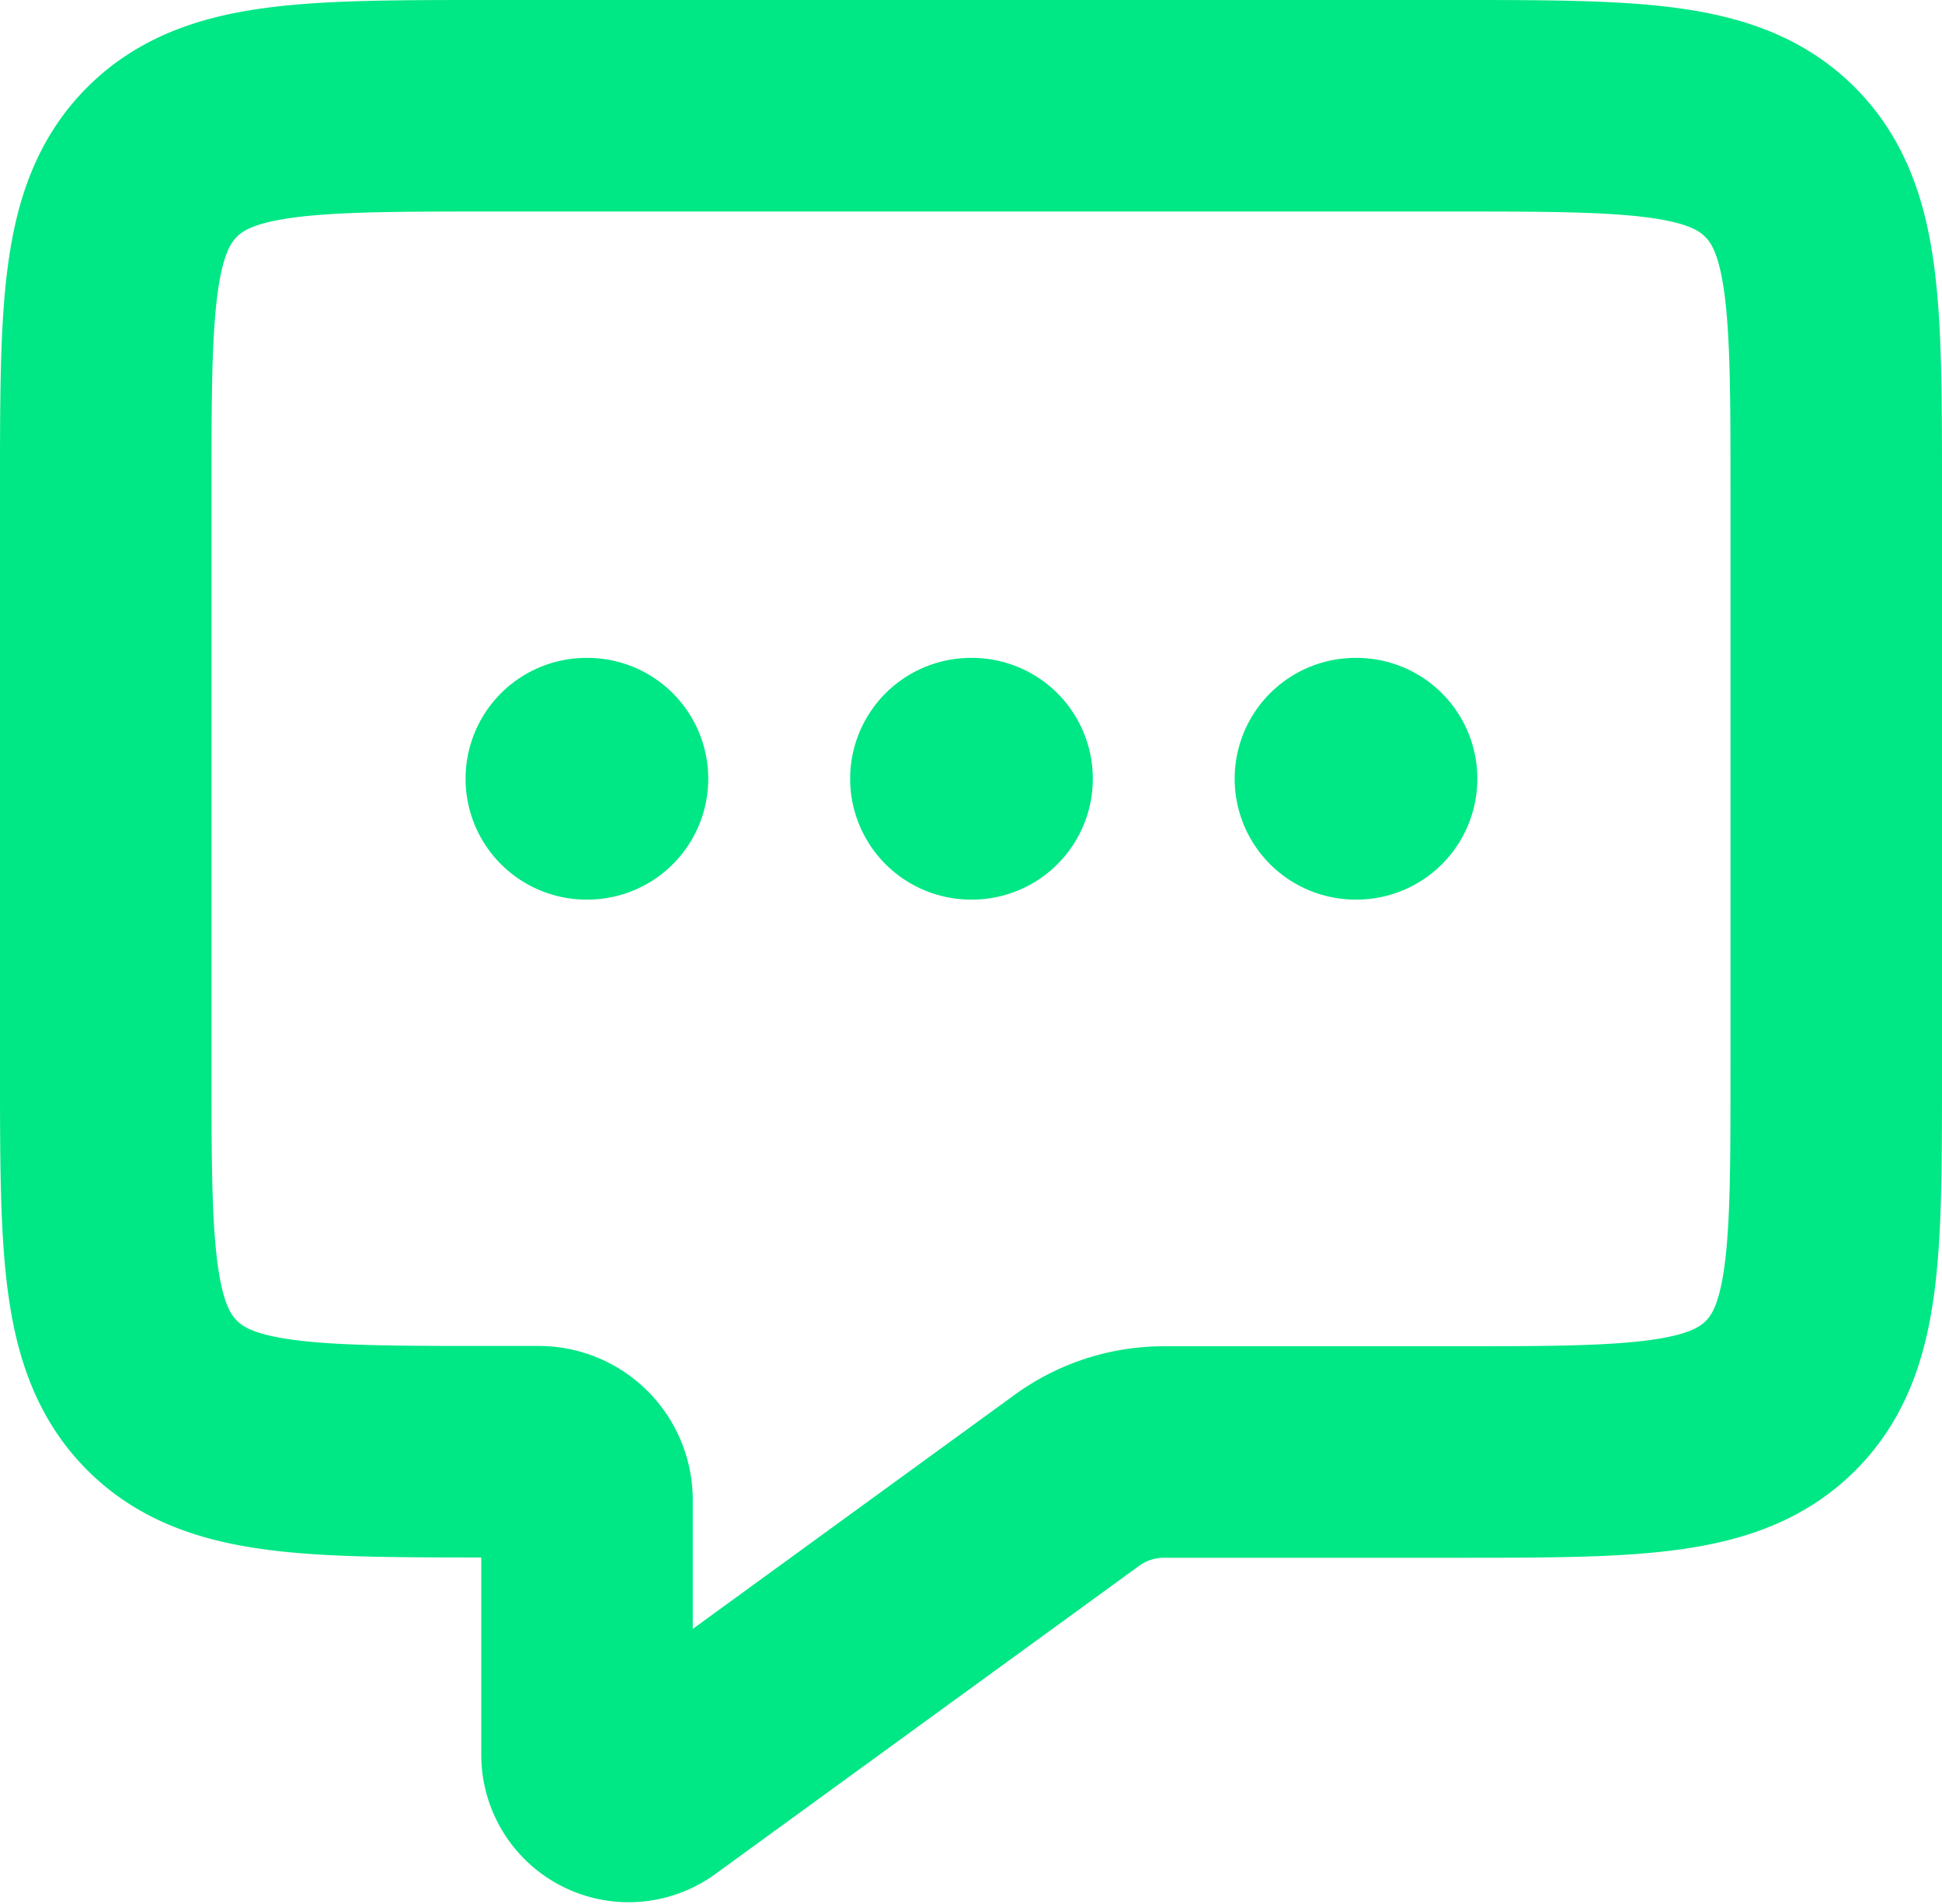 <svg xmlns="http://www.w3.org/2000/svg" width="32.136" height="31.502" viewBox="0 0 32.136 31.502"><g transform="translate(-1.25 -1.25)"><path d="M8,10h.016" transform="translate(2.954 4.136)" fill="none" stroke="#00e785" stroke-linecap="round" stroke-linejoin="round" stroke-width="4"></path><path d="M12,10h.016" transform="translate(5.318 4.136)" fill="none" stroke="#00e785" stroke-linecap="round" stroke-linejoin="round" stroke-width="4"></path><path d="M16,10h.016" transform="translate(7.681 4.136)" fill="none" stroke="#00e785" stroke-linecap="round" stroke-linejoin="round" stroke-width="4"></path><path d="M31.636,18.909V9.363c0-3,0-4.5-.932-5.432S28.272,3,25.272,3H9.363c-3,0-4.5,0-5.432.932S3,6.364,3,9.363v9.545c0,3,0,4.5.932,5.432s2.432.932,5.432.932h.8a.8.8,0,0,1,.8.8v4.216a.689.689,0,0,0,1.094.557l7.013-5.1a2.446,2.446,0,0,1,1.439-.468h4.773c3,0,4.5,0,5.432-.932S31.636,21.908,31.636,18.909Z" fill="none" stroke="#00e785" stroke-linejoin="round" stroke-width="3.5"></path></g></svg>